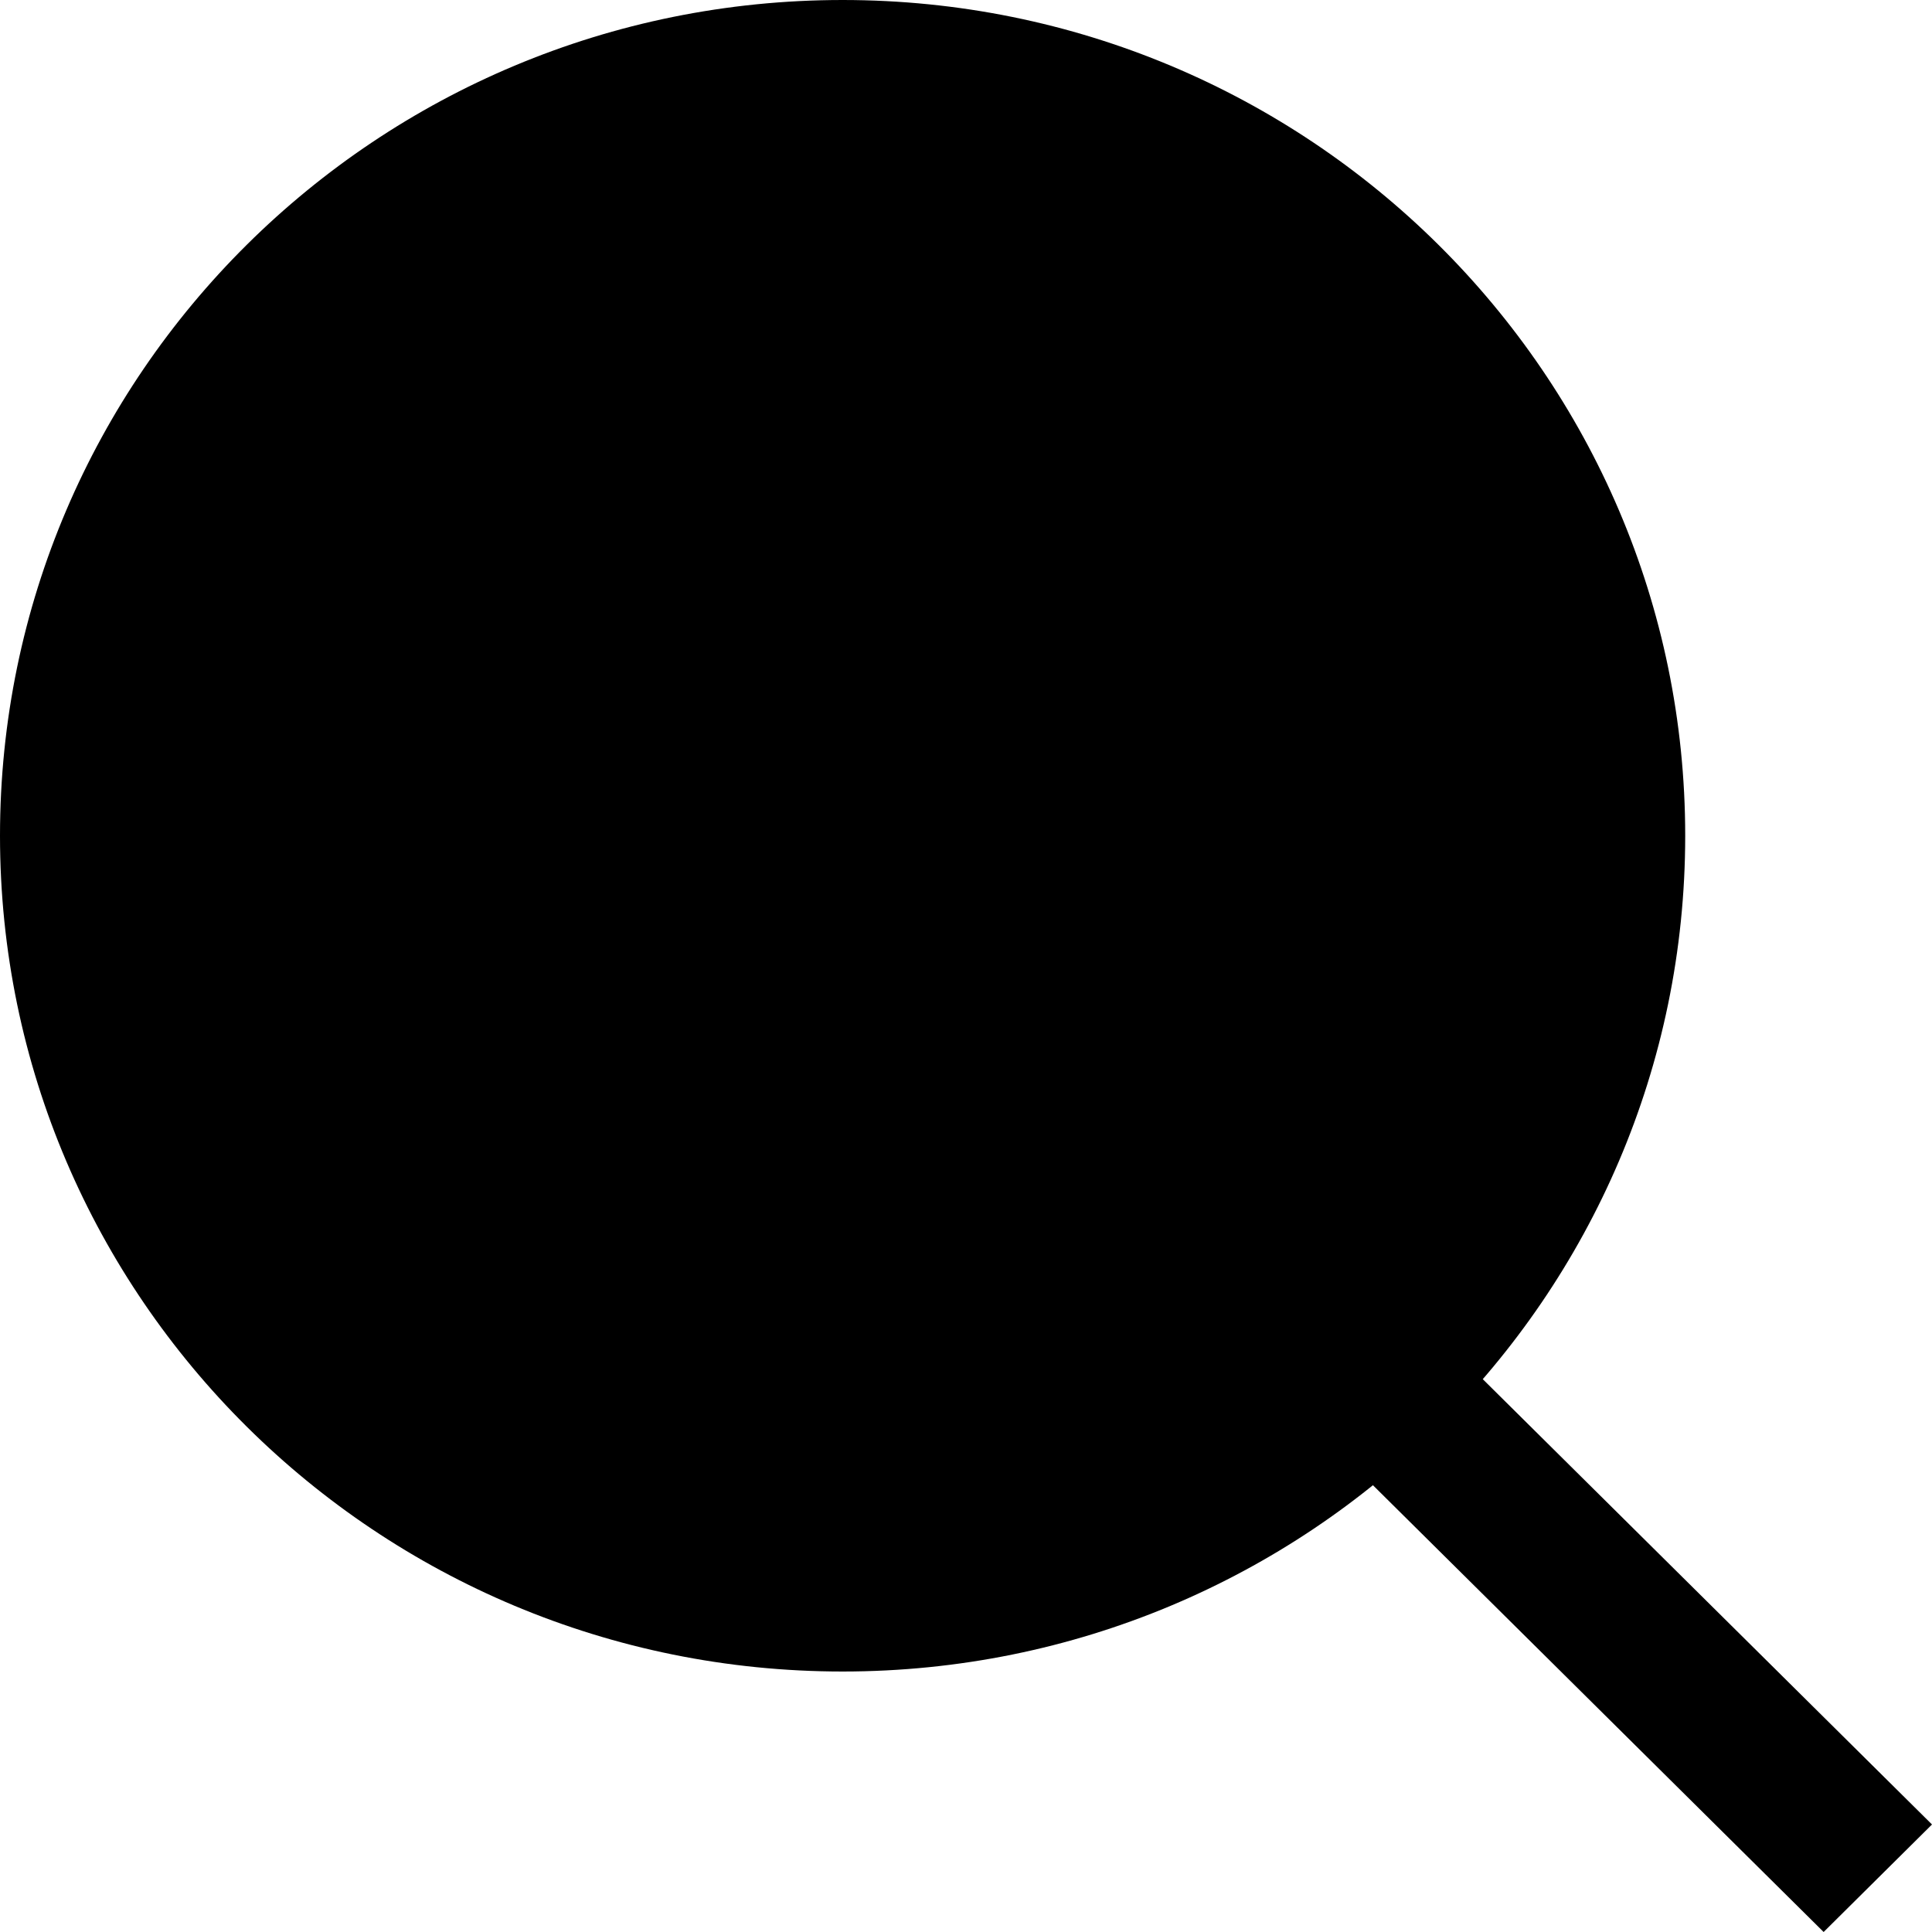 <svg width="23" height="23" viewBox="0 0 23 23" fill="none" xmlns="http://www.w3.org/2000/svg">
<path fill-rule="evenodd" clip-rule="evenodd" d="M10.031 1.809C5.498 1.809 1.824 5.454 1.824 9.949C1.824 14.445 5.498 18.09 10.031 18.09C14.564 18.09 18.238 14.445 18.238 9.949C18.238 5.454 14.564 1.809 10.031 1.809ZM0 9.949C0 4.454 4.491 0 10.031 0C15.571 0 20.062 4.454 20.062 9.949C20.062 15.444 15.571 19.899 10.031 19.899C4.491 19.899 0 15.444 0 9.949Z" fill="black"/>
<path d="M17.604 16.371L16.314 17.651L21.71 23L23 21.72L17.604 16.371Z" fill="black"/>
<circle cx="10" cy="10" r="9" fill="black"/>
</svg>
